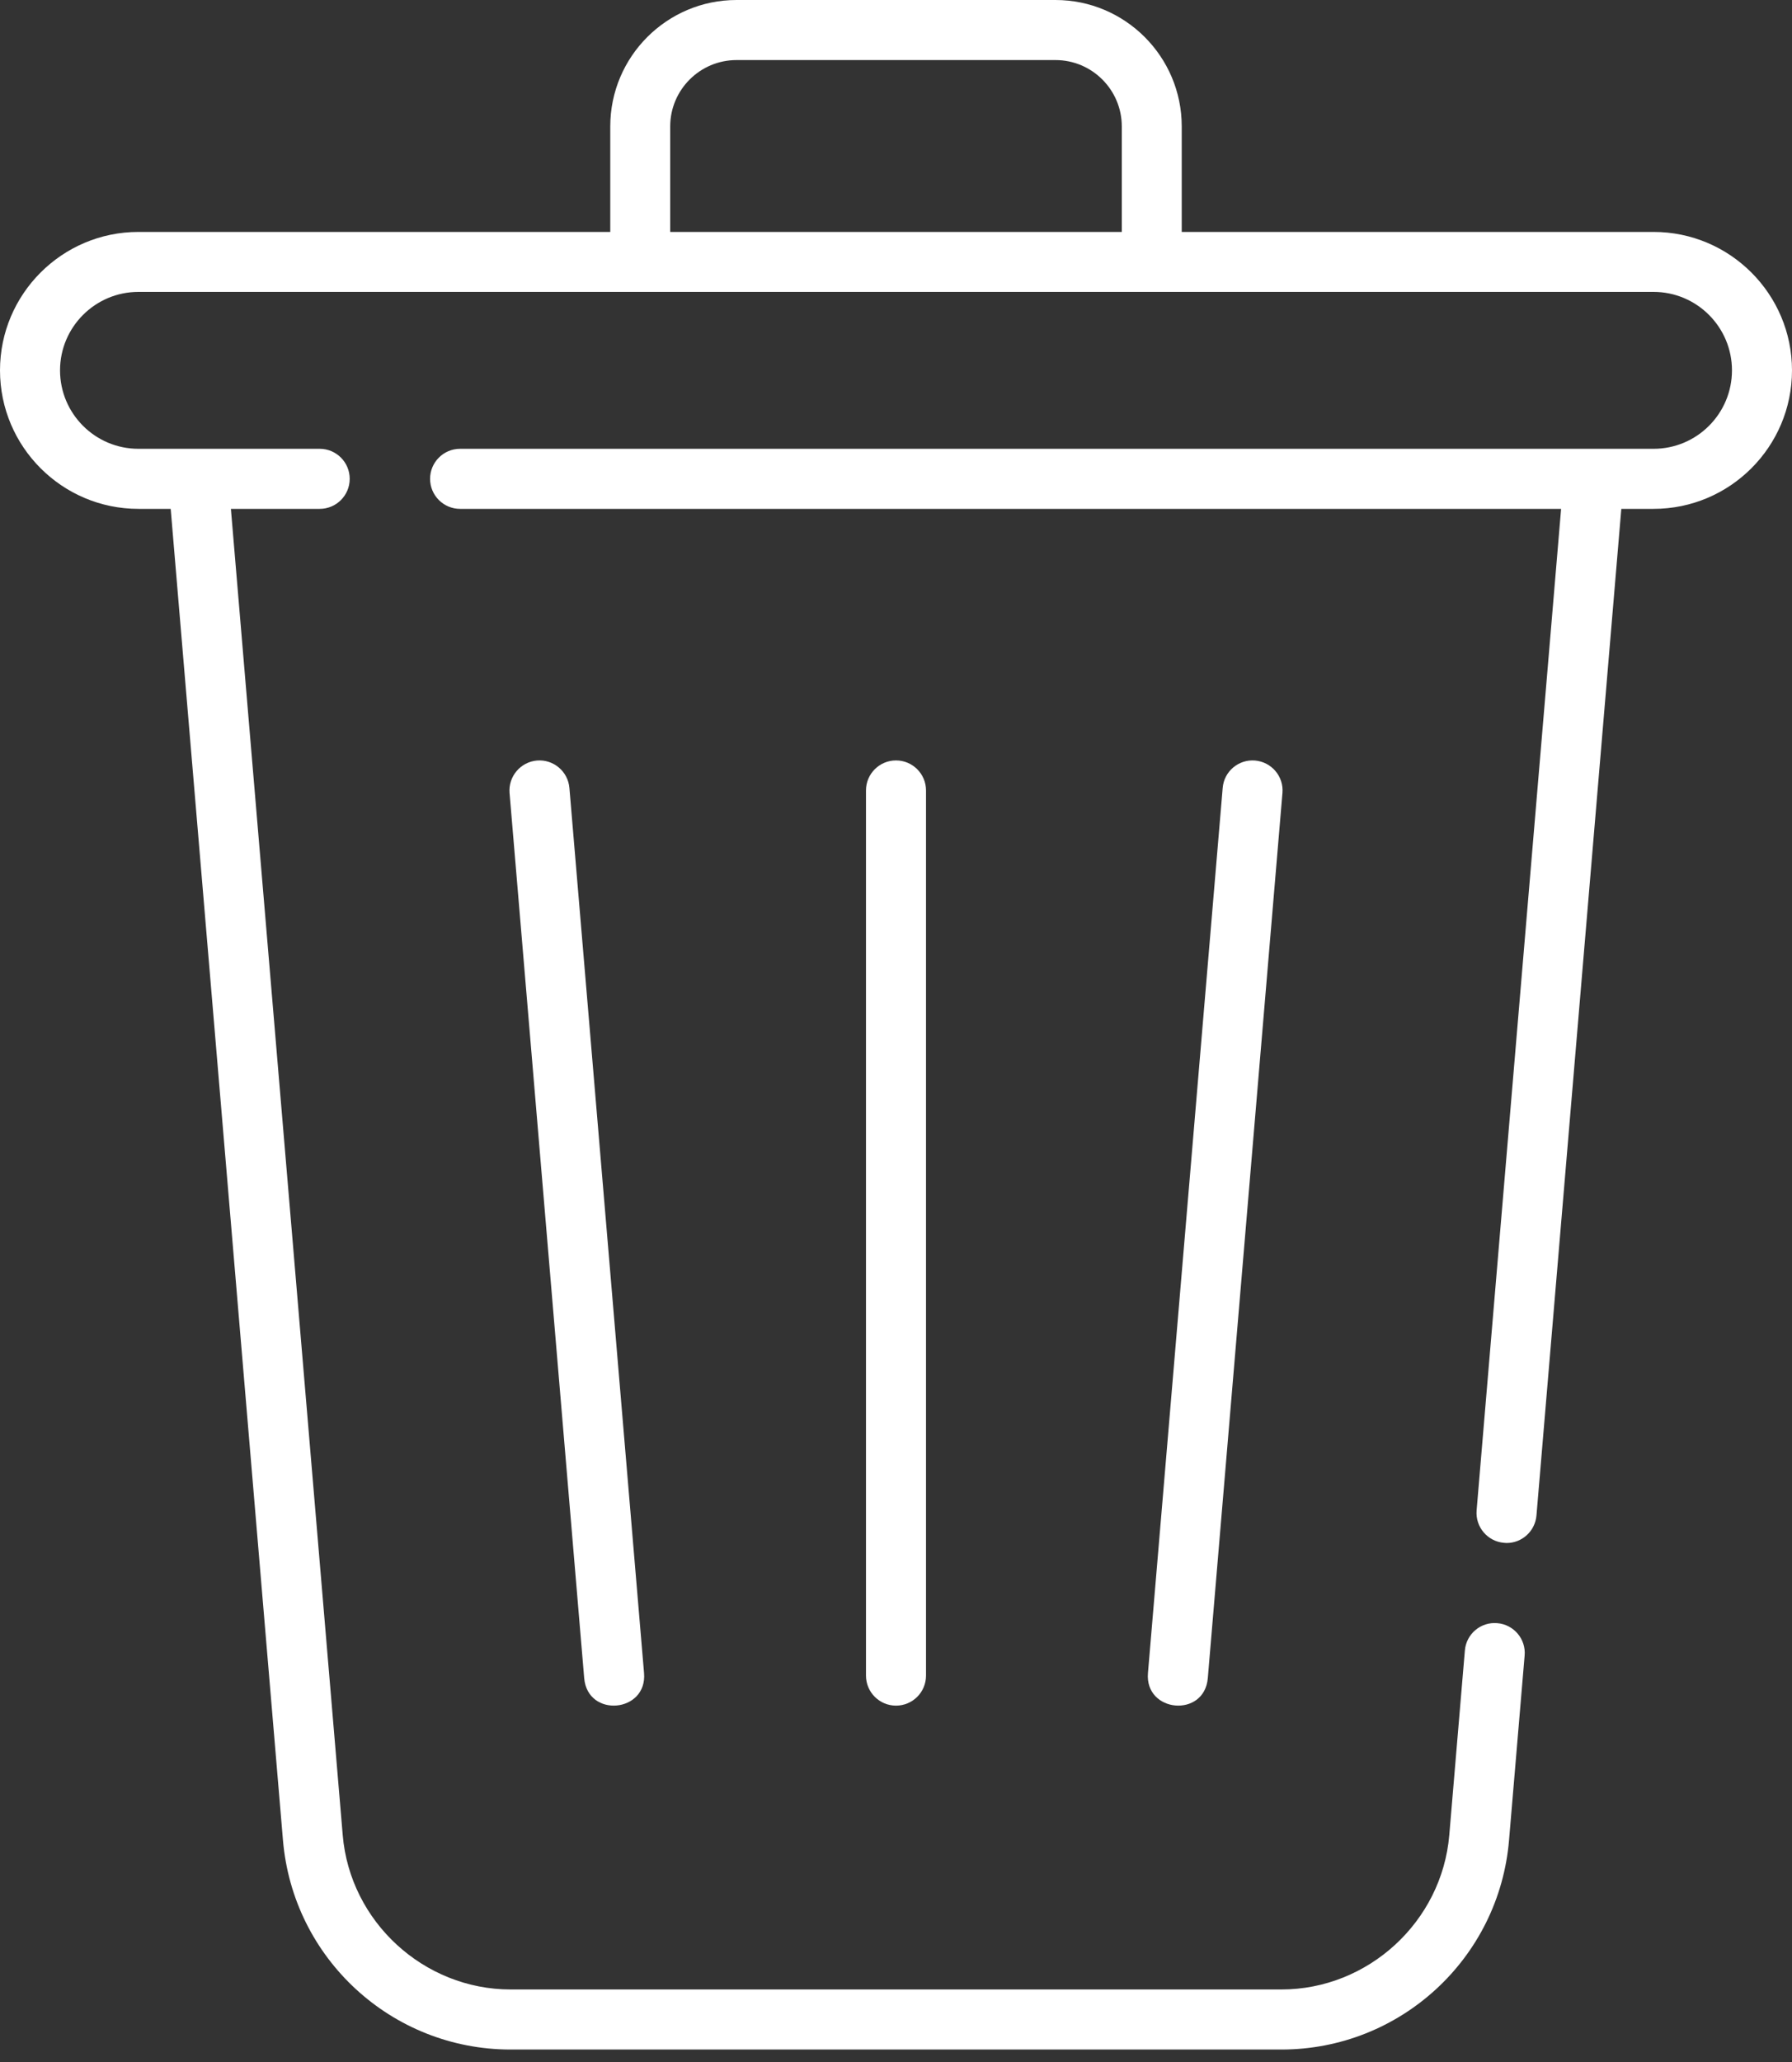 <svg width="20" height="23" viewBox="0 0 20 23" fill="none" xmlns="http://www.w3.org/2000/svg">
<rect x="0" y="0" width="20" height="23" fill="#333333" stroke="none"/>
<path d="M13.646 8.789L12.812 18.662C12.775 19.104 13.442 19.165 13.48 18.718L14.313 8.845C14.329 8.661 14.192 8.499 14.007 8.483C13.823 8.468 13.661 8.604 13.646 8.789Z" fill="white"/>
<path d="M5.993 8.483C5.809 8.499 5.672 8.661 5.687 8.845L6.52 18.718C6.558 19.165 7.225 19.104 7.188 18.662L6.355 8.789C6.339 8.604 6.177 8.468 5.993 8.483Z" fill="white"/>
<path d="M9.665 8.817V18.69C9.665 18.875 9.815 19.025 10 19.025C10.185 19.025 10.335 18.875 10.335 18.69V8.817C10.335 8.632 10.185 8.482 10 8.482C9.815 8.482 9.665 8.632 9.665 8.817Z" fill="white"/>
<path d="M18.455 2.587H13.189V1.41C13.189 0.632 12.557 0 11.78 0H8.22C7.443 0 6.811 0.632 6.811 1.41V2.587H1.545C0.693 2.587 0 3.28 0 4.131C0 4.983 0.693 5.676 1.545 5.676H1.905L3.158 20.525C3.269 21.845 4.372 22.861 5.699 22.861H14.301C15.625 22.861 16.731 21.847 16.842 20.525L17.016 18.466C17.032 18.282 16.895 18.12 16.71 18.105C16.526 18.089 16.364 18.226 16.349 18.41L16.175 20.469C16.093 21.435 15.27 22.191 14.301 22.191H5.699C4.73 22.191 3.906 21.435 3.825 20.469L2.577 5.676H3.568C3.753 5.676 3.903 5.526 3.903 5.341C3.903 5.156 3.753 5.006 3.568 5.006C2.835 5.006 1.97 5.006 1.545 5.006C1.062 5.006 0.67 4.614 0.67 4.131C0.67 3.649 1.062 3.256 1.545 3.256H18.455C18.938 3.256 19.33 3.649 19.33 4.131C19.33 4.614 18.938 5.006 18.455 5.006C17.935 5.006 6.26 5.006 5.135 5.006C4.95 5.006 4.8 5.156 4.8 5.341C4.8 5.526 4.95 5.676 5.135 5.676H17.423L16.48 16.848C16.465 17.032 16.602 17.194 16.786 17.209C16.796 17.21 16.805 17.211 16.815 17.211C16.987 17.211 17.133 17.079 17.148 16.904L18.095 5.676H18.455C19.307 5.676 20 4.983 20 4.131C20 3.28 19.307 2.587 18.455 2.587ZM12.52 2.587H7.48V1.41C7.48 1.002 7.812 0.67 8.22 0.67H11.78C12.188 0.67 12.52 1.002 12.52 1.41L12.52 2.587Z" fill="white"/>
</svg>
